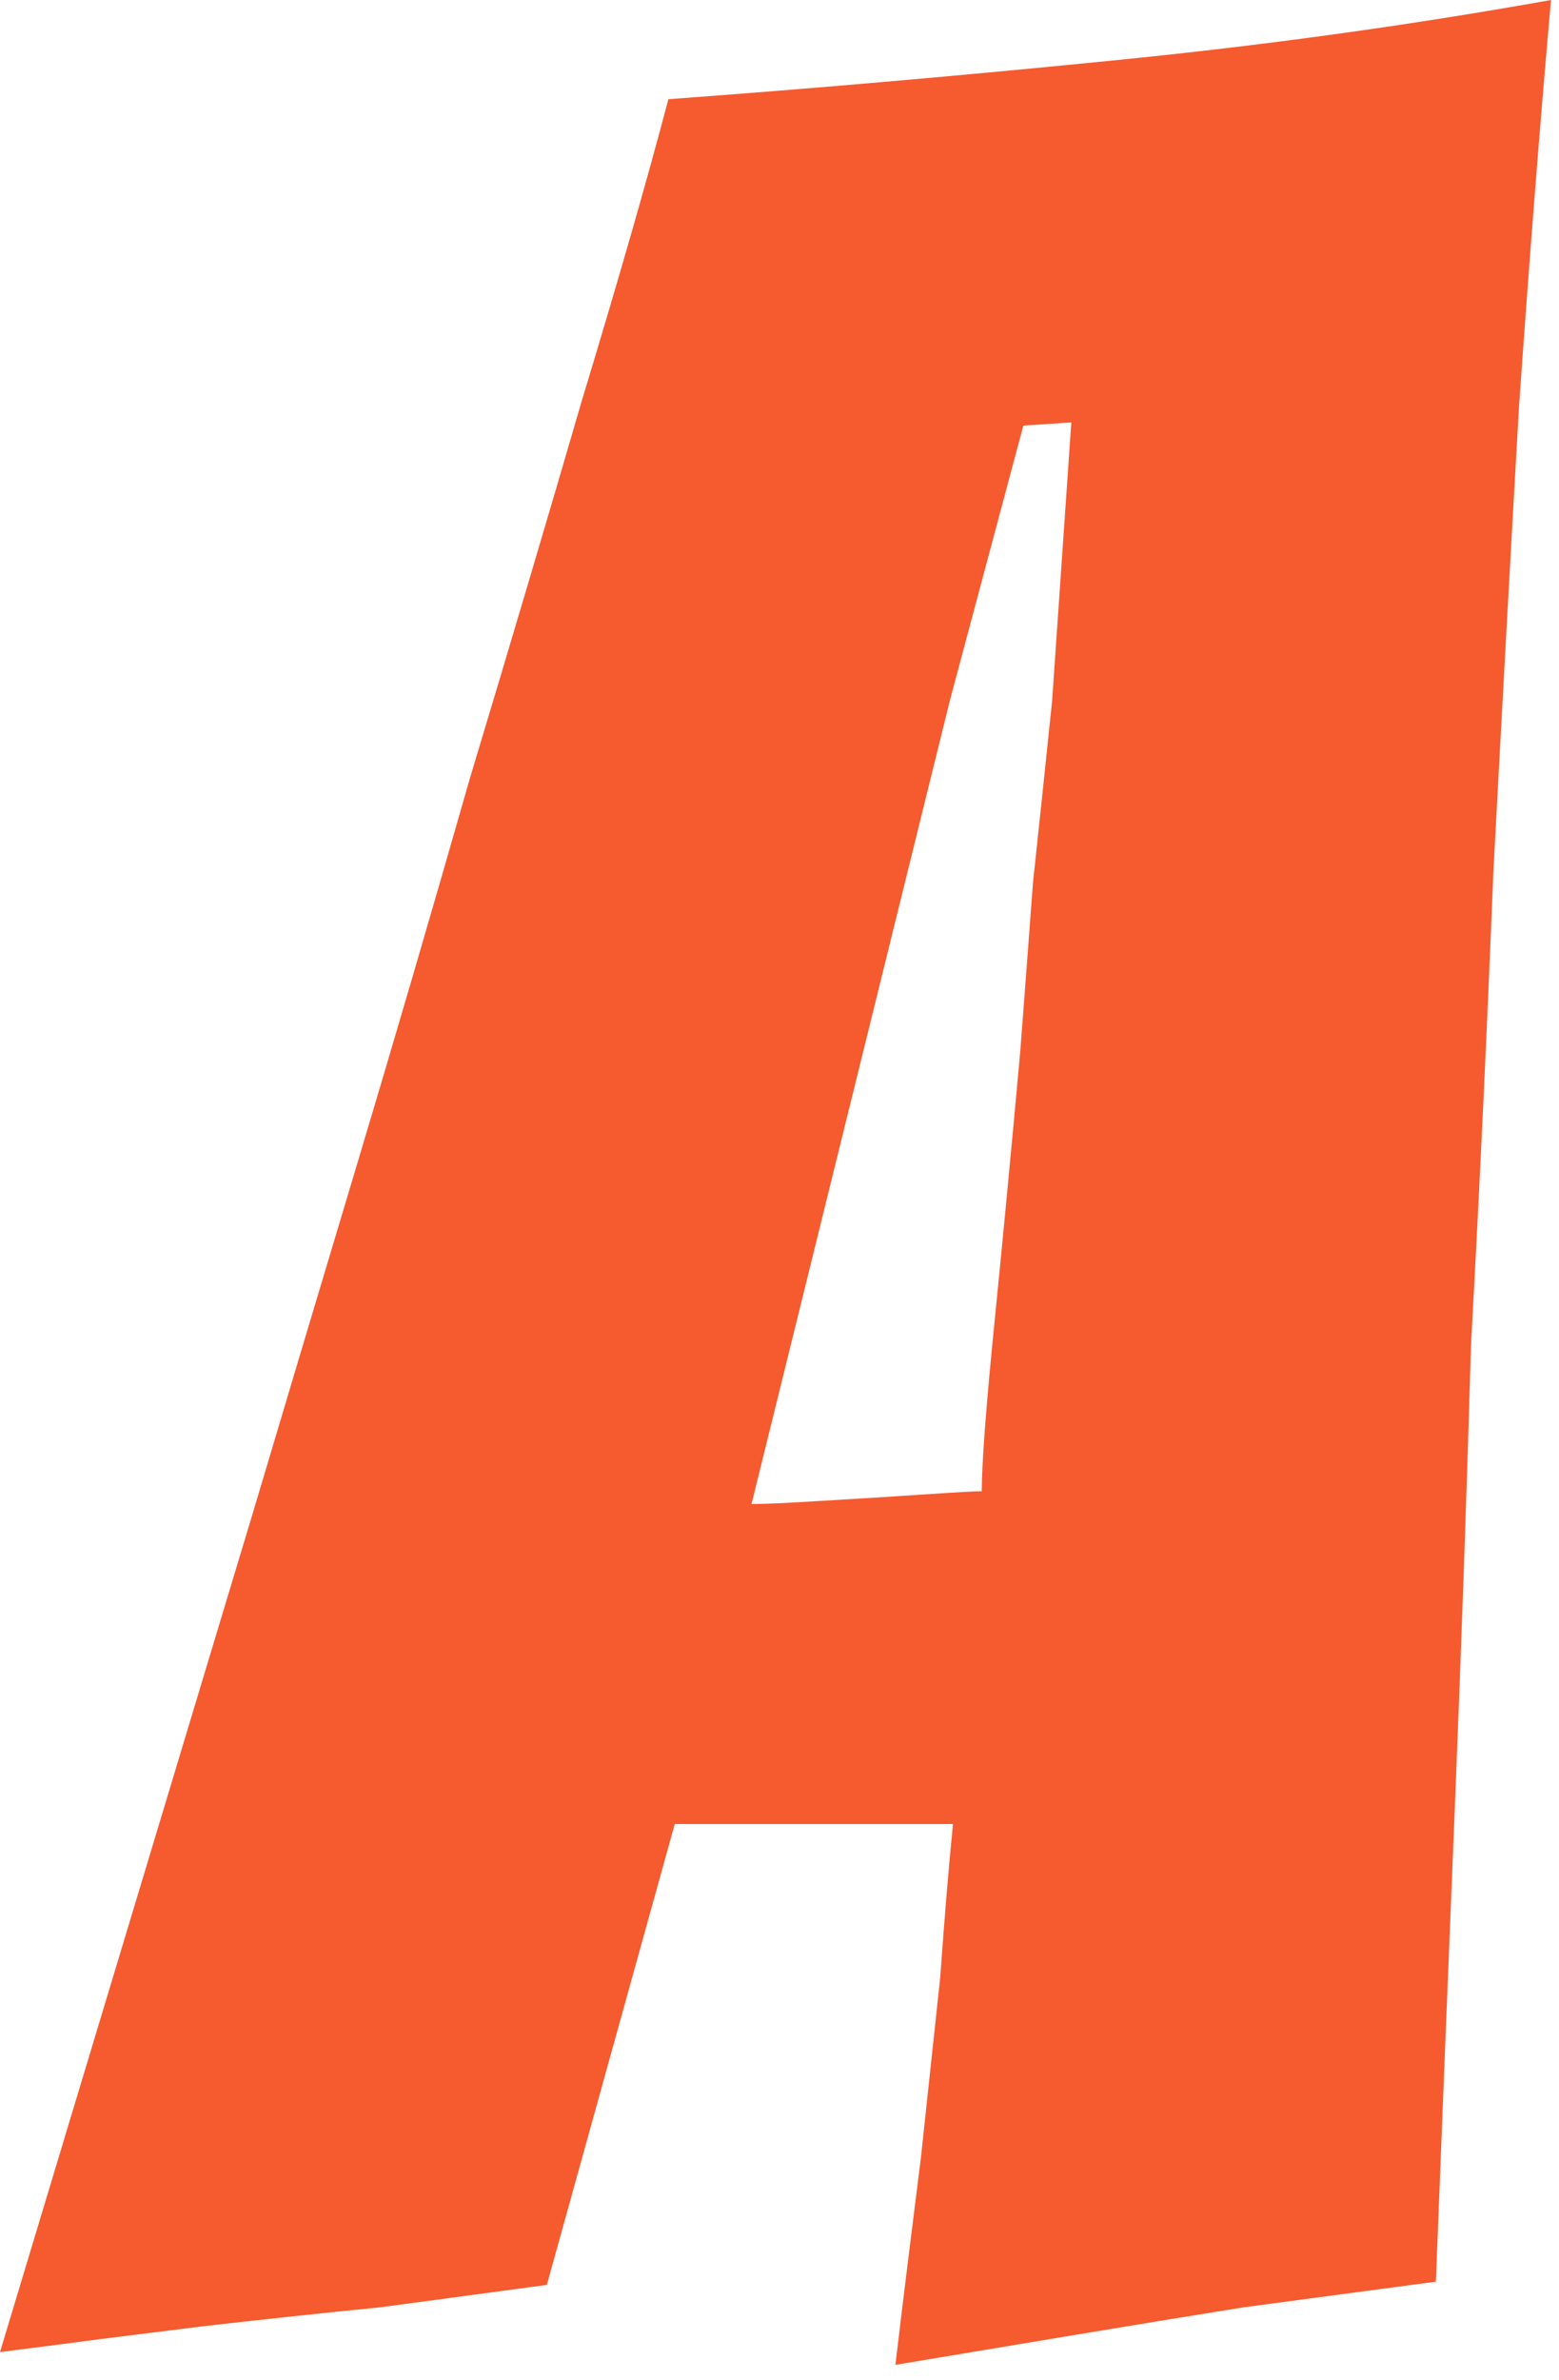<?xml version="1.0" encoding="utf-8"?>
<svg xmlns="http://www.w3.org/2000/svg" fill="none" height="100%" overflow="visible" preserveAspectRatio="none" style="display: block;" viewBox="0 0 78 119" width="100%">
<path d="M44.8 118.24C45.013 116.427 45.227 114.667 45.44 112.96C45.653 111.253 45.867 109.547 46.08 107.84L47.04 98.88C47.147 97.387 47.253 96 47.36 94.72C47.467 93.44 47.573 92.267 47.68 91.2H33.76L27.36 114.24C25.013 114.56 22.24 114.933 19.04 115.36C15.84 115.68 12.853 116 10.08 116.32C8.373 116.533 6.667 116.747 4.96 116.96C3.36 117.173 1.707 117.387 0 117.6L12.64 75.68C14.133 70.667 15.84 64.96 17.76 58.56C19.68 52.16 21.6 45.6 23.52 38.88C25.547 32.16 27.413 25.867 29.12 20C30.933 14.027 32.373 9.013 33.44 4.96C40.693 4.427 48.053 3.787 55.52 3.04C63.093 2.293 70.453 1.28 77.6 0C77.067 5.973 76.533 12.747 76 20.32C75.573 27.787 75.147 35.52 74.72 43.52C74.4 51.52 74.027 59.413 73.6 67.2C73.387 74.56 73.12 82.187 72.8 90.08C72.48 97.867 72.16 105.867 71.84 114.08C70.24 114.293 68.64 114.507 67.04 114.72C65.44 114.933 63.84 115.147 62.24 115.36C59.573 115.787 56.64 116.267 53.44 116.8C50.24 117.333 47.36 117.813 44.8 118.24ZM37.6 75.2C38.24 75.2 39.413 75.147 41.12 75.04C42.933 74.933 44.64 74.827 46.24 74.72C47.84 74.613 48.8 74.56 49.12 74.56C49.12 73.173 49.333 70.347 49.76 66.08C50.187 61.813 50.613 57.333 51.04 52.64C51.253 49.867 51.467 47.04 51.68 44.16C52 41.173 52.32 38.133 52.64 35.04L53.6 21.12L51.2 21.28L47.52 35.04L37.6 75.2Z" fill="#F65A2F" id="Vector"/>
</svg>